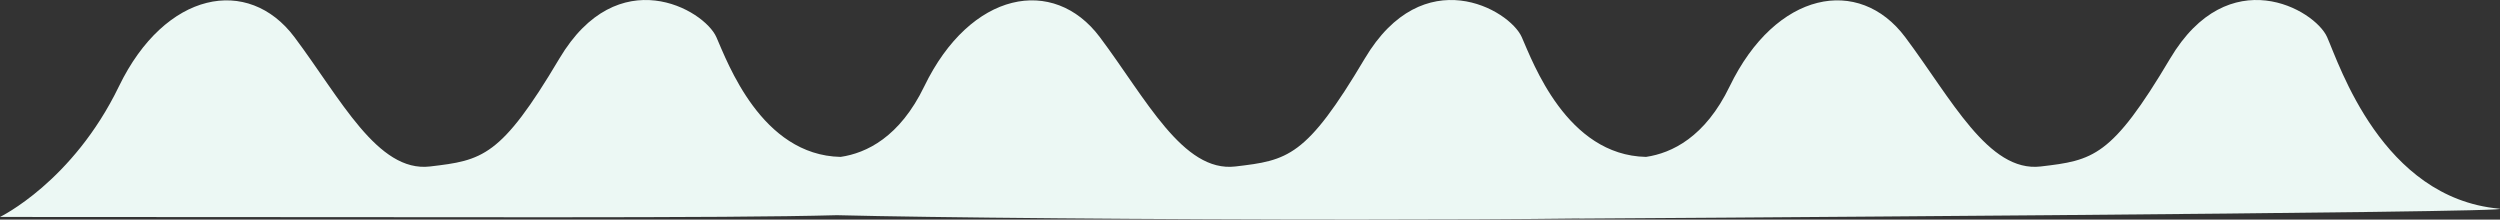 <svg xmlns="http://www.w3.org/2000/svg" width="247.674" height="21.754" viewBox="0 0 247.674 21.754">
  <rect x="0" y="0" width="247.674" height="21.754" fill="#333333" stroke="none"/>
  <g id="News-divider" transform="translate(371.004 -2591.896)">
    <path id="Union_26" data-name="Union 26" d="M198.317,21.318c-11.627.316-36.409.174-82.911.174,0,0,7.2-3.475,11.78-12.933S140-2.426,144.578,3.677,152.816,17.1,158,16.492s7.017-.915,12.815-10.679,14.34-4.882,15.561-2.136c1.1,2.484,4.455,11.707,12.31,11.866,2.554-.375,5.851-1.953,8.285-6.984C211.551-.9,219.789-2.426,224.366,3.677S232.6,17.1,237.791,16.492s7.017-.915,12.815-10.679,14.34-4.882,15.56-2.136c1.1,2.484,4.456,11.707,12.311,11.866,2.554-.375,5.851-1.953,8.285-6.984C291.339-.9,299.577-2.426,304.153,3.677s8.239,13.425,13.425,12.815,7.017-.915,12.815-10.679,14.341-4.882,15.56-2.136,5.452,15.907,17,16.99c4.113.407-91.094.989-91.094.989l0-.011c-6.242.076-13.942.109-22.046.109C229.967,21.754,207.679,21.558,198.317,21.318Z" transform="translate(-486.41 2591.897)" fill="#ECF8F4"/>
  </g>
</svg>
